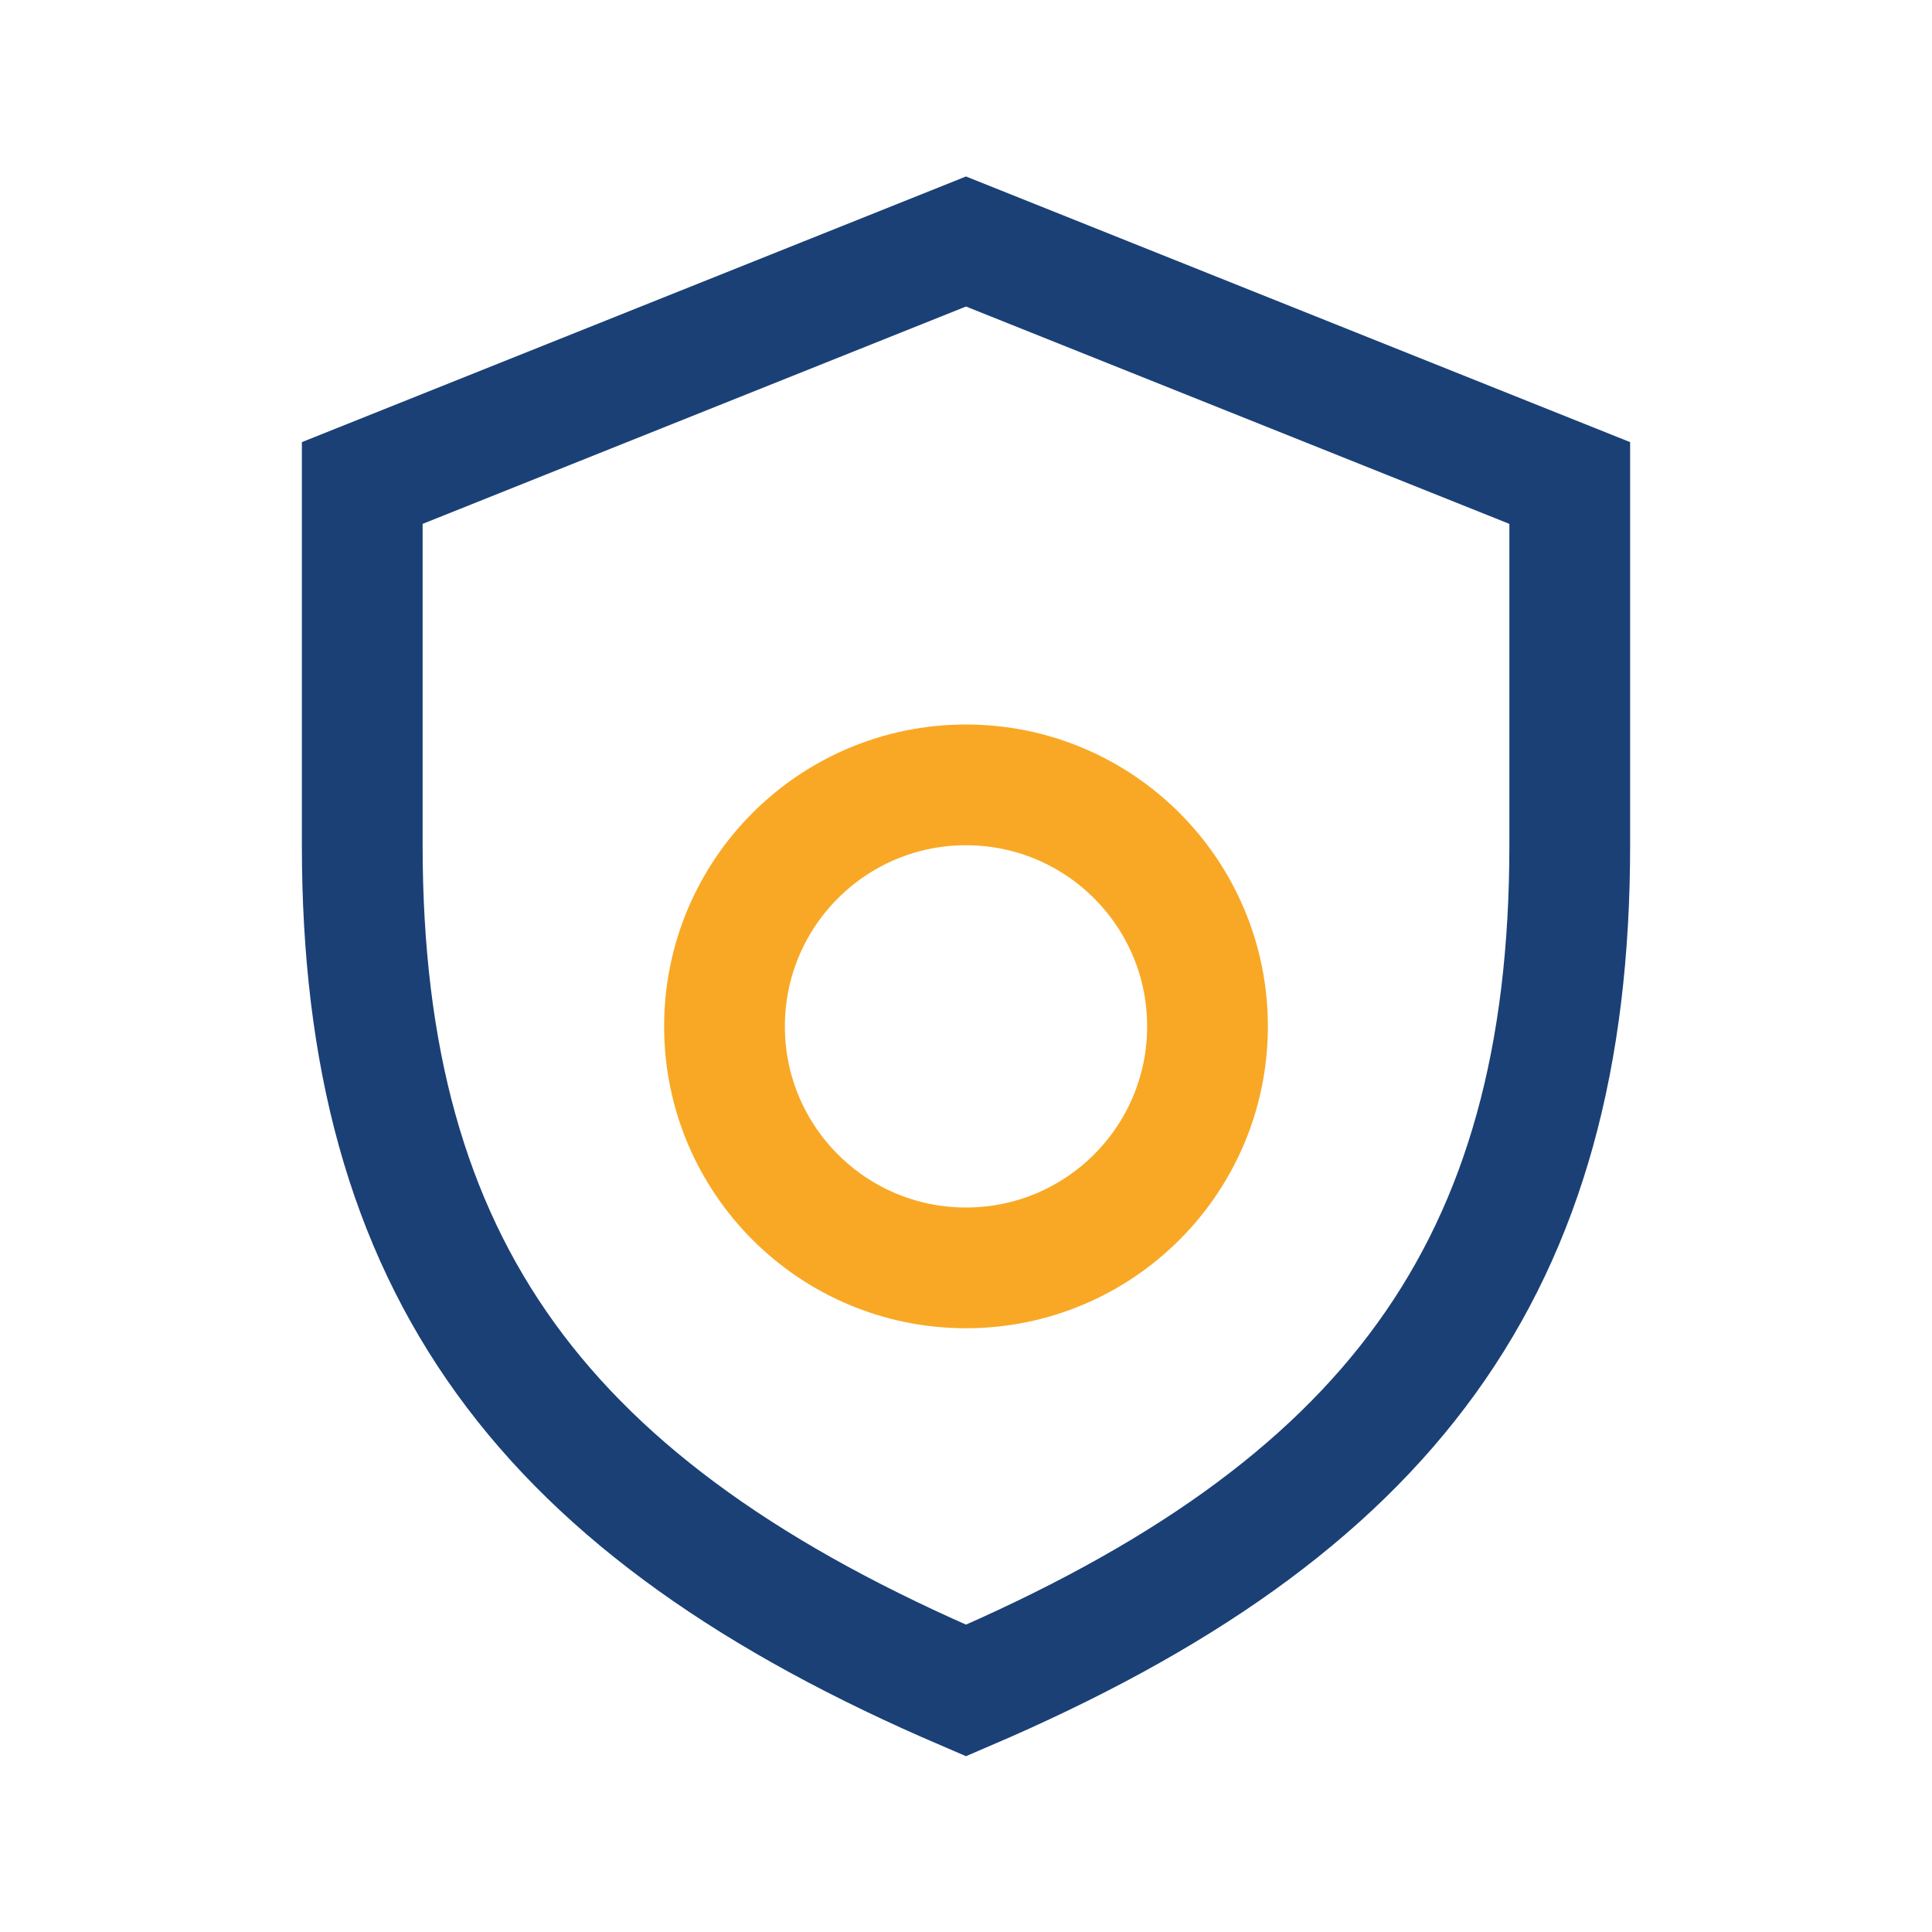 <?xml version="1.0" encoding="UTF-8"?>
<svg xmlns="http://www.w3.org/2000/svg" width="32" height="32" viewBox="0 0 32 32"><path d="M16 28c-7-3-10-7-10-14V8l10-4 10 4v6c0 7-3 11-10 14z" fill="none" stroke="#1A4076" stroke-width="2"/><circle cx="16" cy="17" r="4" fill="none" stroke="#F9A825" stroke-width="2"/></svg>
